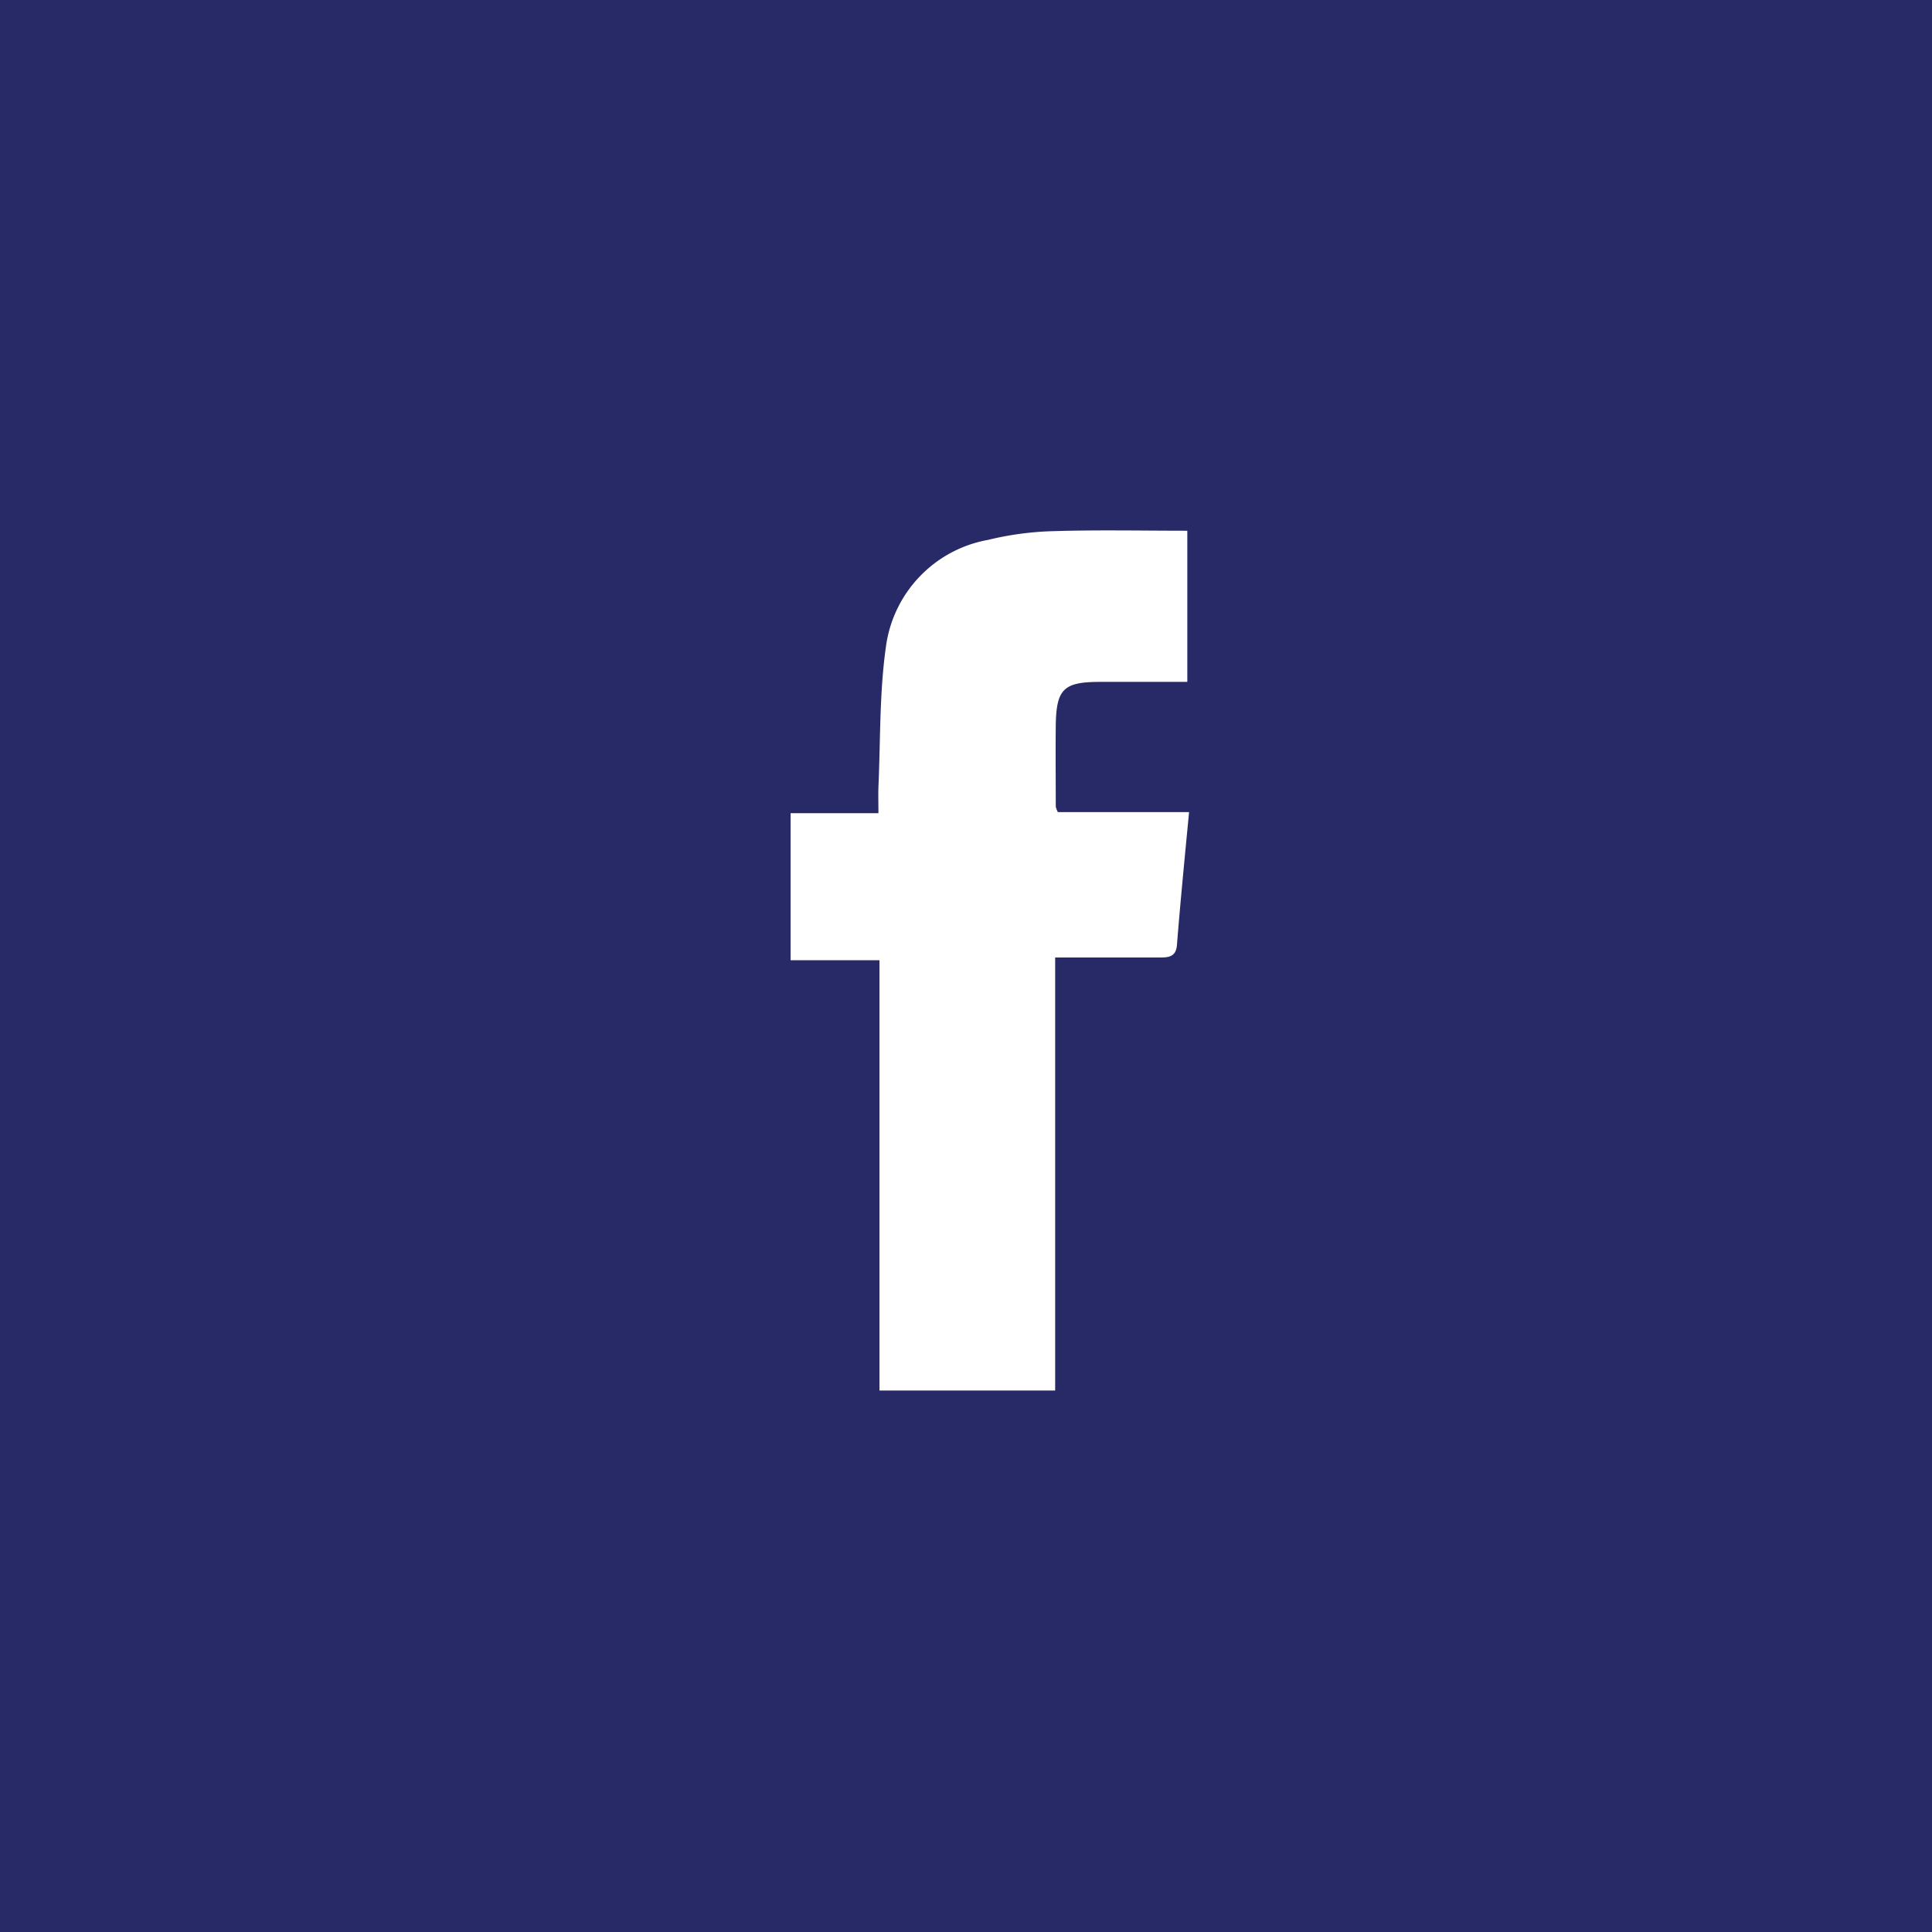<?xml version="1.0" encoding="UTF-8"?> <svg xmlns="http://www.w3.org/2000/svg" id="_2.facebook" data-name="2.facebook" width="35.19" height="35.19" viewBox="0 0 35.19 35.19"><path id="Path_7" data-name="Path 7" d="M123,457v35.19h35.19V457Zm21.437,17.215c-.018.221-.163.225-.318.225-.618,0-1.235,0-1.9,0v7.887h-3.2V474.49H137.4v-2.678H139c0-.186-.005-.332,0-.478.038-.851.017-1.71.136-2.55A2.284,2.284,0,0,1,141,466.833a5.594,5.594,0,0,1,1.211-.159c.792-.024,1.586-.007,2.415-.007v2.753c-.521,0-1.054,0-1.587,0-.67,0-.8.131-.809.8-.005.491,0,.981,0,1.472a.405.405,0,0,0,.038.1h2.39C144.579,472.622,144.5,473.418,144.437,474.215Z" transform="translate(-123 -457)" fill="#282a67"></path></svg> 